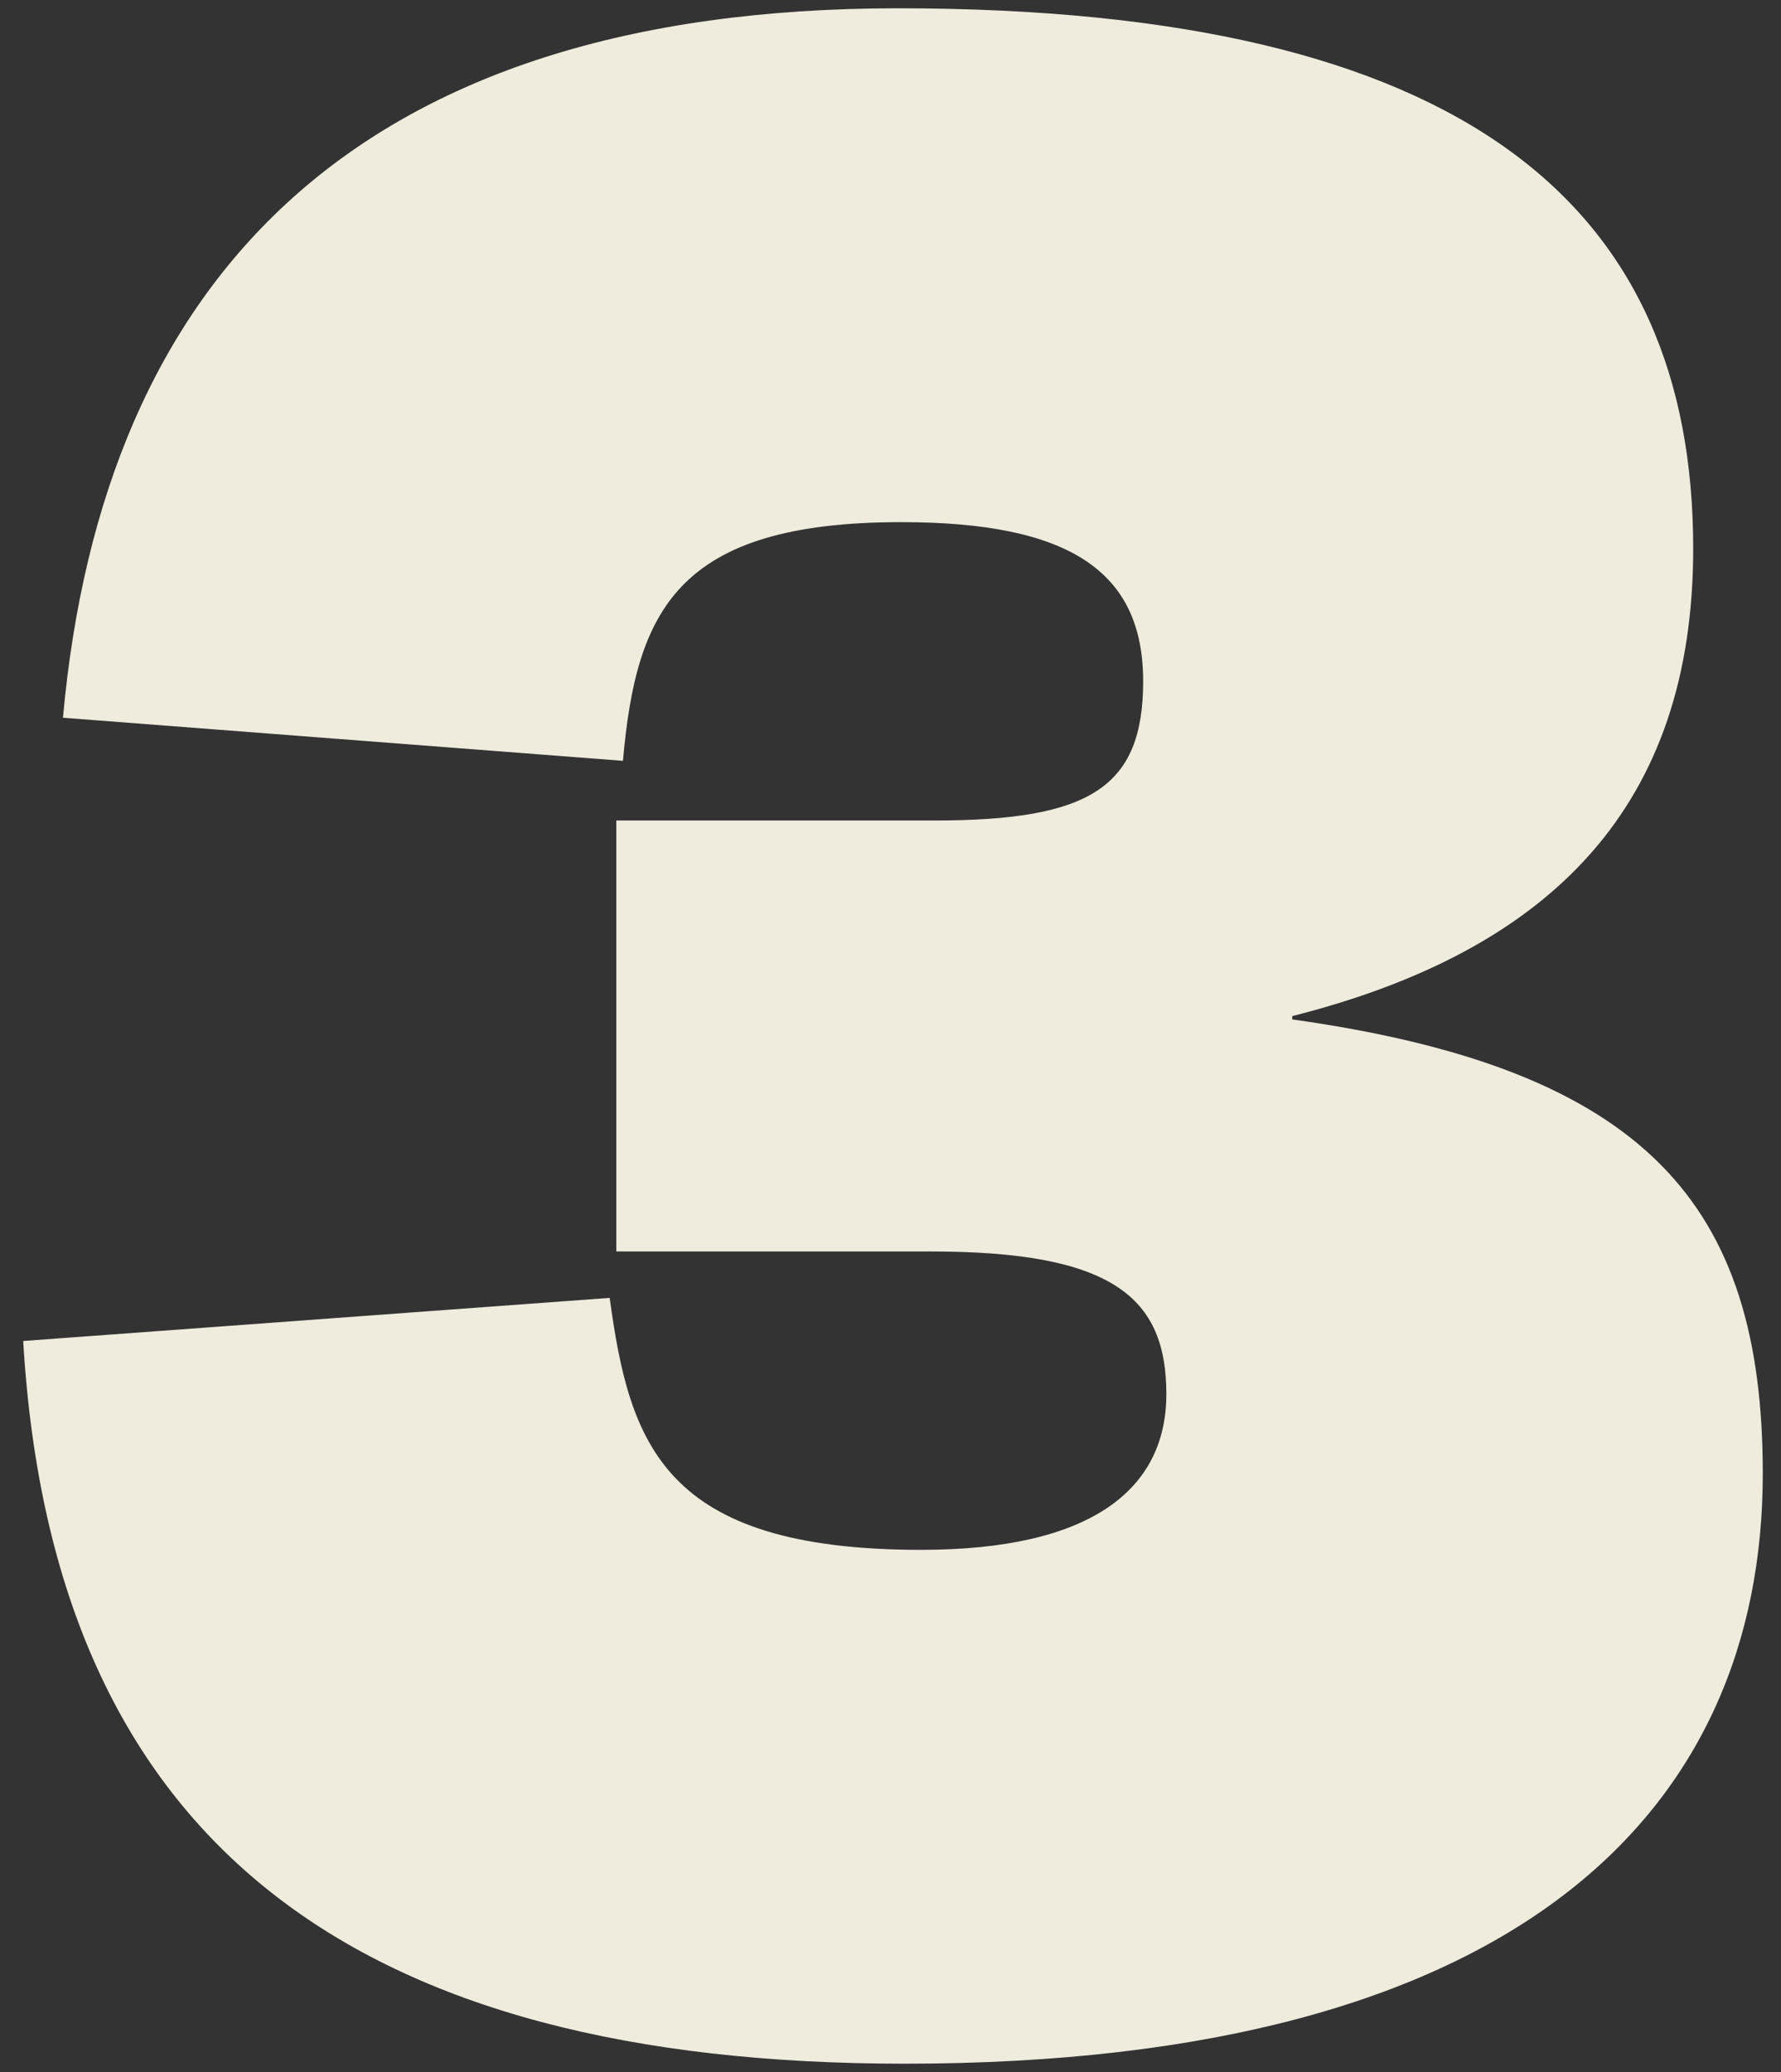 <?xml version="1.0" encoding="UTF-8"?>
<svg xmlns="http://www.w3.org/2000/svg" width="43" height="50" viewBox="0 0 43 50" fill="none">
  <rect x="0" y="0" width="43" height="50" fill="#333333" stroke="none"/>
  <path d="M21.84 49.8C8.72 49.8 1.28 44.6 0.56 32.36L14.72 31.32C15.2 34.84 16 37.4 22.24 37.4C26.32 37.4 28.16 35.96 28.16 33.64C28.16 31.32 26.88 30.2 22.48 30.2H14.88V19.8H22.56C26.32 19.8 27.6 19 27.6 16.44C27.6 13.8 25.84 12.6 21.76 12.6C16.32 12.6 15.36 14.76 15.04 18.36L1.52 17.32C2.48 6.68 8.64 0.2 21.68 0.2C35.44 0.2 40.88 5 40.88 13.24C40.88 19.4 37.52 22.92 31.2 24.52V24.6C39.76 25.8 42.56 29.08 42.56 35.56C42.56 43.64 36.72 49.8 21.84 49.8Z" fill="#EFECDD"></path>
</svg>
